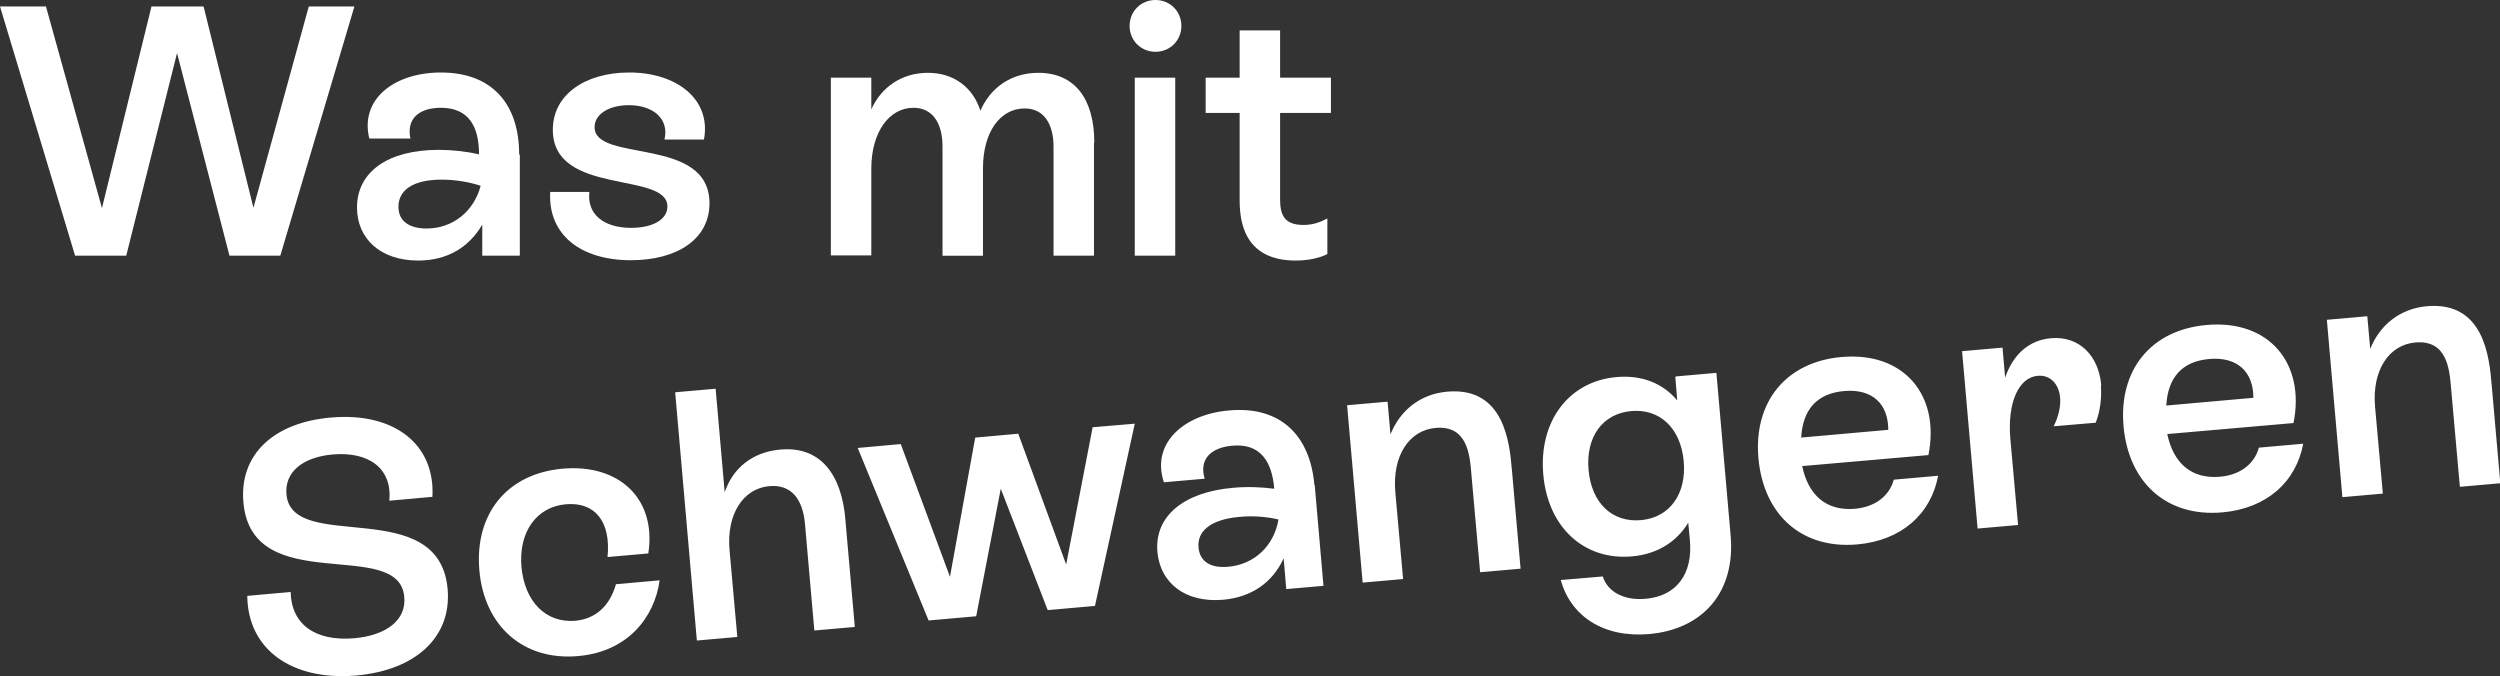 <?xml version="1.0" encoding="UTF-8"?><svg id="Ebene_1" xmlns="http://www.w3.org/2000/svg" viewBox="0 0 77.24 20.89"><rect x="0" y="0" width="77.24" height="20.89" fill="#333333" stroke="none"/><defs><style>.cls-1{fill:#fff;stroke-width:0px;}</style></defs><path class="cls-1" d="m9.54.2h1.41l-2.29,7.7h-1.57l-1.62-6.26-1.57,6.26h-1.58L0,.2h1.42l1.73,6.23L4.68.2h1.61l1.54,6.22L9.54.2Z"/><path class="cls-1" d="m16.06,4.78v3.12h-1.16v-.96c-.41.7-1.08,1.11-1.98,1.11-1.17,0-1.89-.68-1.89-1.64,0-1.11.97-1.78,2.52-1.78.43,0,.87.05,1.25.14,0-.84-.3-1.44-1.18-1.44-.66,0-1.07.33-.94.95h-1.27c-.3-1.22.78-2.04,2.21-2.04,1.61,0,2.42,1,2.42,2.53Zm-1.21.96c-.36-.12-.8-.19-1.2-.19-.9,0-1.34.33-1.34.84,0,.44.33.67.87.67.8,0,1.46-.52,1.67-1.32Z"/><path class="cls-1" d="m17,5.93h1.21c-.08.68.43,1.11,1.29,1.11.67,0,1.12-.26,1.12-.66,0-1.1-3.54-.31-3.54-2.37,0-1.1,1.02-1.77,2.36-1.77,1.47,0,2.54.83,2.31,2.07h-1.22c.15-.63-.34-1.06-1.1-1.06-.64,0-1.06.29-1.06.68,0,1.11,3.55.26,3.55,2.35,0,1.11-1,1.76-2.43,1.76-1.55,0-2.57-.79-2.49-2.12Z"/><path class="cls-1" d="m33.8,4.4v3.5h-1.25v-3.37c0-.7-.3-1.18-.89-1.18-.76,0-1.29.73-1.29,1.85v2.7h-1.25v-3.37c0-.72-.3-1.2-.9-1.2-.74,0-1.3.74-1.3,1.88v2.68h-1.25V2.4h1.25v.98c.29-.65.9-1.13,1.75-1.13.8,0,1.39.45,1.62,1.17.32-.73.97-1.17,1.79-1.17,1.13,0,1.73.81,1.73,2.16Z"/><path class="cls-1" d="m34.9.8c0-.45.35-.8.8-.8s.8.35.8.8-.35.8-.8.8-.8-.35-.8-.8Zm.16,7.1V2.4h1.25v5.5h-1.25Z"/><path class="cls-1" d="m41.12,3.49h-1.57v2.67c0,.45.11.79.72.79.29,0,.51-.08.74-.2v1.1c-.24.12-.58.2-.98.2-1.64,0-1.73-1.29-1.73-1.88v-2.68h-1.05v-1.09h1.05V.94h1.25v1.46h1.57v1.09Z"/><path class="cls-1" d="m7.64,18.41l1.34-.12c.02,1,.76,1.53,1.96,1.43,1.02-.09,1.62-.58,1.55-1.28-.16-1.87-4.71.06-4.97-2.92-.13-1.48.94-2.47,2.71-2.62,1.94-.17,3.22.82,3.13,2.45l-1.33.12c.09-1-.63-1.52-1.74-1.43-.93.08-1.5.54-1.44,1.23.16,1.86,4.72-.02,4.98,2.93.13,1.51-1.02,2.51-2.82,2.67-1.99.17-3.35-.8-3.37-2.45Zm7.17-.79c-.15-1.74.85-2.99,2.58-3.14s2.9.92,2.64,2.62l-1.26.11c.11-1.1-.39-1.71-1.29-1.63s-1.46.85-1.37,1.93c.1,1.08.75,1.74,1.66,1.67.66-.06,1.08-.49,1.26-1.13l1.35-.12c-.16,1.16-1,2.21-2.52,2.34-1.68.15-2.9-.92-3.05-2.65Zm11.31-1.55l.29,3.3-1.25.11-.29-3.3c-.07-.76-.42-1.22-1.1-1.16-.81.07-1.33.87-1.23,1.98l.24,2.68-1.25.11-.67-7.67,1.25-.11.28,3.2c.25-.75.87-1.25,1.72-1.32,1.22-.11,1.89.74,2.01,2.17Zm7.64-2.87l1.3-.11-1.23,5.63-1.46.13-1.45-3.75-.76,3.94-1.47.13-2.19-5.33,1.33-.12,1.52,4.1.78-4.3,1.33-.12,1.48,4.04.82-4.25Zm6.86,1.79l.27,3.11-1.15.1-.08-.95c-.34.74-.98,1.2-1.87,1.28-1.16.1-1.94-.51-2.03-1.47-.1-1.11.81-1.86,2.35-1.99.43-.04.87-.02,1.26.03-.07-.83-.42-1.41-1.3-1.33-.66.06-1.03.42-.85,1.02l-1.26.11c-.4-1.19.6-2.1,2.02-2.22,1.6-.14,2.5.79,2.63,2.31Zm-1.12,1.06c-.37-.09-.82-.12-1.21-.08-.9.08-1.31.45-1.26.95.04.44.39.64.92.59.8-.07,1.41-.64,1.55-1.46Zm7.21-1.55l.27,3.07-1.25.11-.27-3.03c-.05-.62-.13-1.51-1.1-1.43-.83.07-1.35.87-1.25,1.99l.24,2.68-1.25.11-.48-5.48,1.25-.11.09,1.01c.3-.75.93-1.25,1.76-1.32,1.76-.15,1.92,1.59,1.99,2.41Zm5.07-2.87l1.25-.11.44,5.03c.15,1.73-.84,2.89-2.52,3.04-1.42.12-2.42-.56-2.73-1.67l1.3-.11c.15.48.66.75,1.32.69.95-.08,1.47-.76,1.37-1.82l-.05-.53c-.36.59-.95.97-1.74,1.04-1.47.13-2.6-.89-2.74-2.54s.8-2.87,2.26-3c.79-.07,1.43.19,1.88.72l-.06-.72Zm.24,2.62c-.09-1.01-.73-1.63-1.62-1.55s-1.41.8-1.32,1.82.73,1.63,1.62,1.55,1.41-.81,1.32-1.82Zm7.86.45c-.22,1.18-1.13,2-2.5,2.12-1.71.15-2.89-.91-3.05-2.65s.84-2.99,2.57-3.14c1.93-.17,3.05,1.19,2.68,3.03l-3.9.34c.19.9.74,1.39,1.62,1.32.61-.05,1.07-.38,1.21-.9l1.36-.12Zm-4.24-1.18l2.7-.24c0-.8-.49-1.27-1.35-1.2s-1.29.58-1.34,1.43Zm9.27-1.6c.03.39-.03.8-.16,1.14l-1.3.11c.16-.32.22-.63.2-.88-.04-.44-.31-.71-.69-.68-.59.05-.94.82-.85,1.93l.24,2.68-1.25.11-.48-5.48,1.25-.11.08.93c.24-.71.73-1.16,1.41-1.22.87-.08,1.48.53,1.56,1.45Zm6.25,1.79c-.22,1.18-1.13,2-2.5,2.12-1.71.15-2.89-.91-3.05-2.65s.84-2.99,2.57-3.14c1.93-.17,3.05,1.19,2.68,3.03l-3.9.34c.19.9.74,1.39,1.62,1.32.61-.05,1.07-.38,1.21-.9l1.36-.12Zm-4.24-1.18l2.7-.24c0-.8-.49-1.27-1.35-1.2s-1.29.58-1.34,1.43Zm10.06-.67l.27,3.07-1.25.11-.27-3.03c-.05-.62-.13-1.51-1.1-1.43-.83.07-1.35.87-1.25,1.99l.24,2.68-1.25.11-.48-5.48,1.25-.11.09,1.01c.3-.75.93-1.25,1.76-1.32,1.76-.15,1.92,1.59,1.99,2.41Z"/></svg>